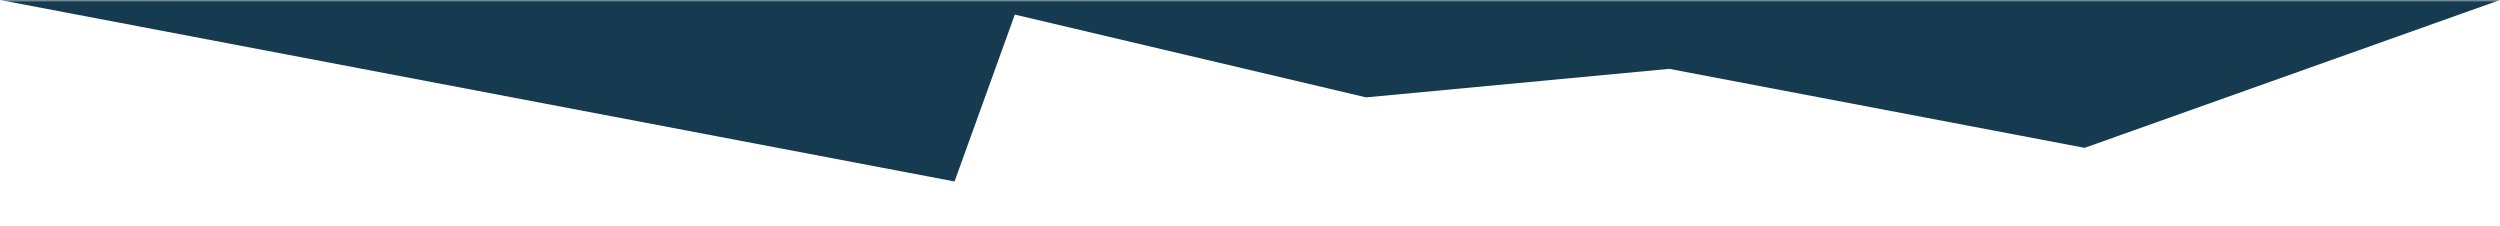 <svg width="575" height="52" viewBox="0 0 575 52" fill="none" xmlns="http://www.w3.org/2000/svg">
<mask id="mask0_158_6400" style="mask-type:alpha" maskUnits="userSpaceOnUse" x="0" y="0" width="575" height="52">
<rect width="575" height="52" transform="matrix(1 -8.74228e-08 -8.74228e-08 -1 0 52)" fill="#C4C4C4"/>
</mask>
<g mask="url(#mask0_158_6400)">
<path d="M314.199 22.395L383.92 15.838L479.46 34.003L574.999 0L0 2.74181e-05L219.544 41.738L233.409 3.356L314.199 22.395Z" fill="#163B50"/>
</g>
</svg>
